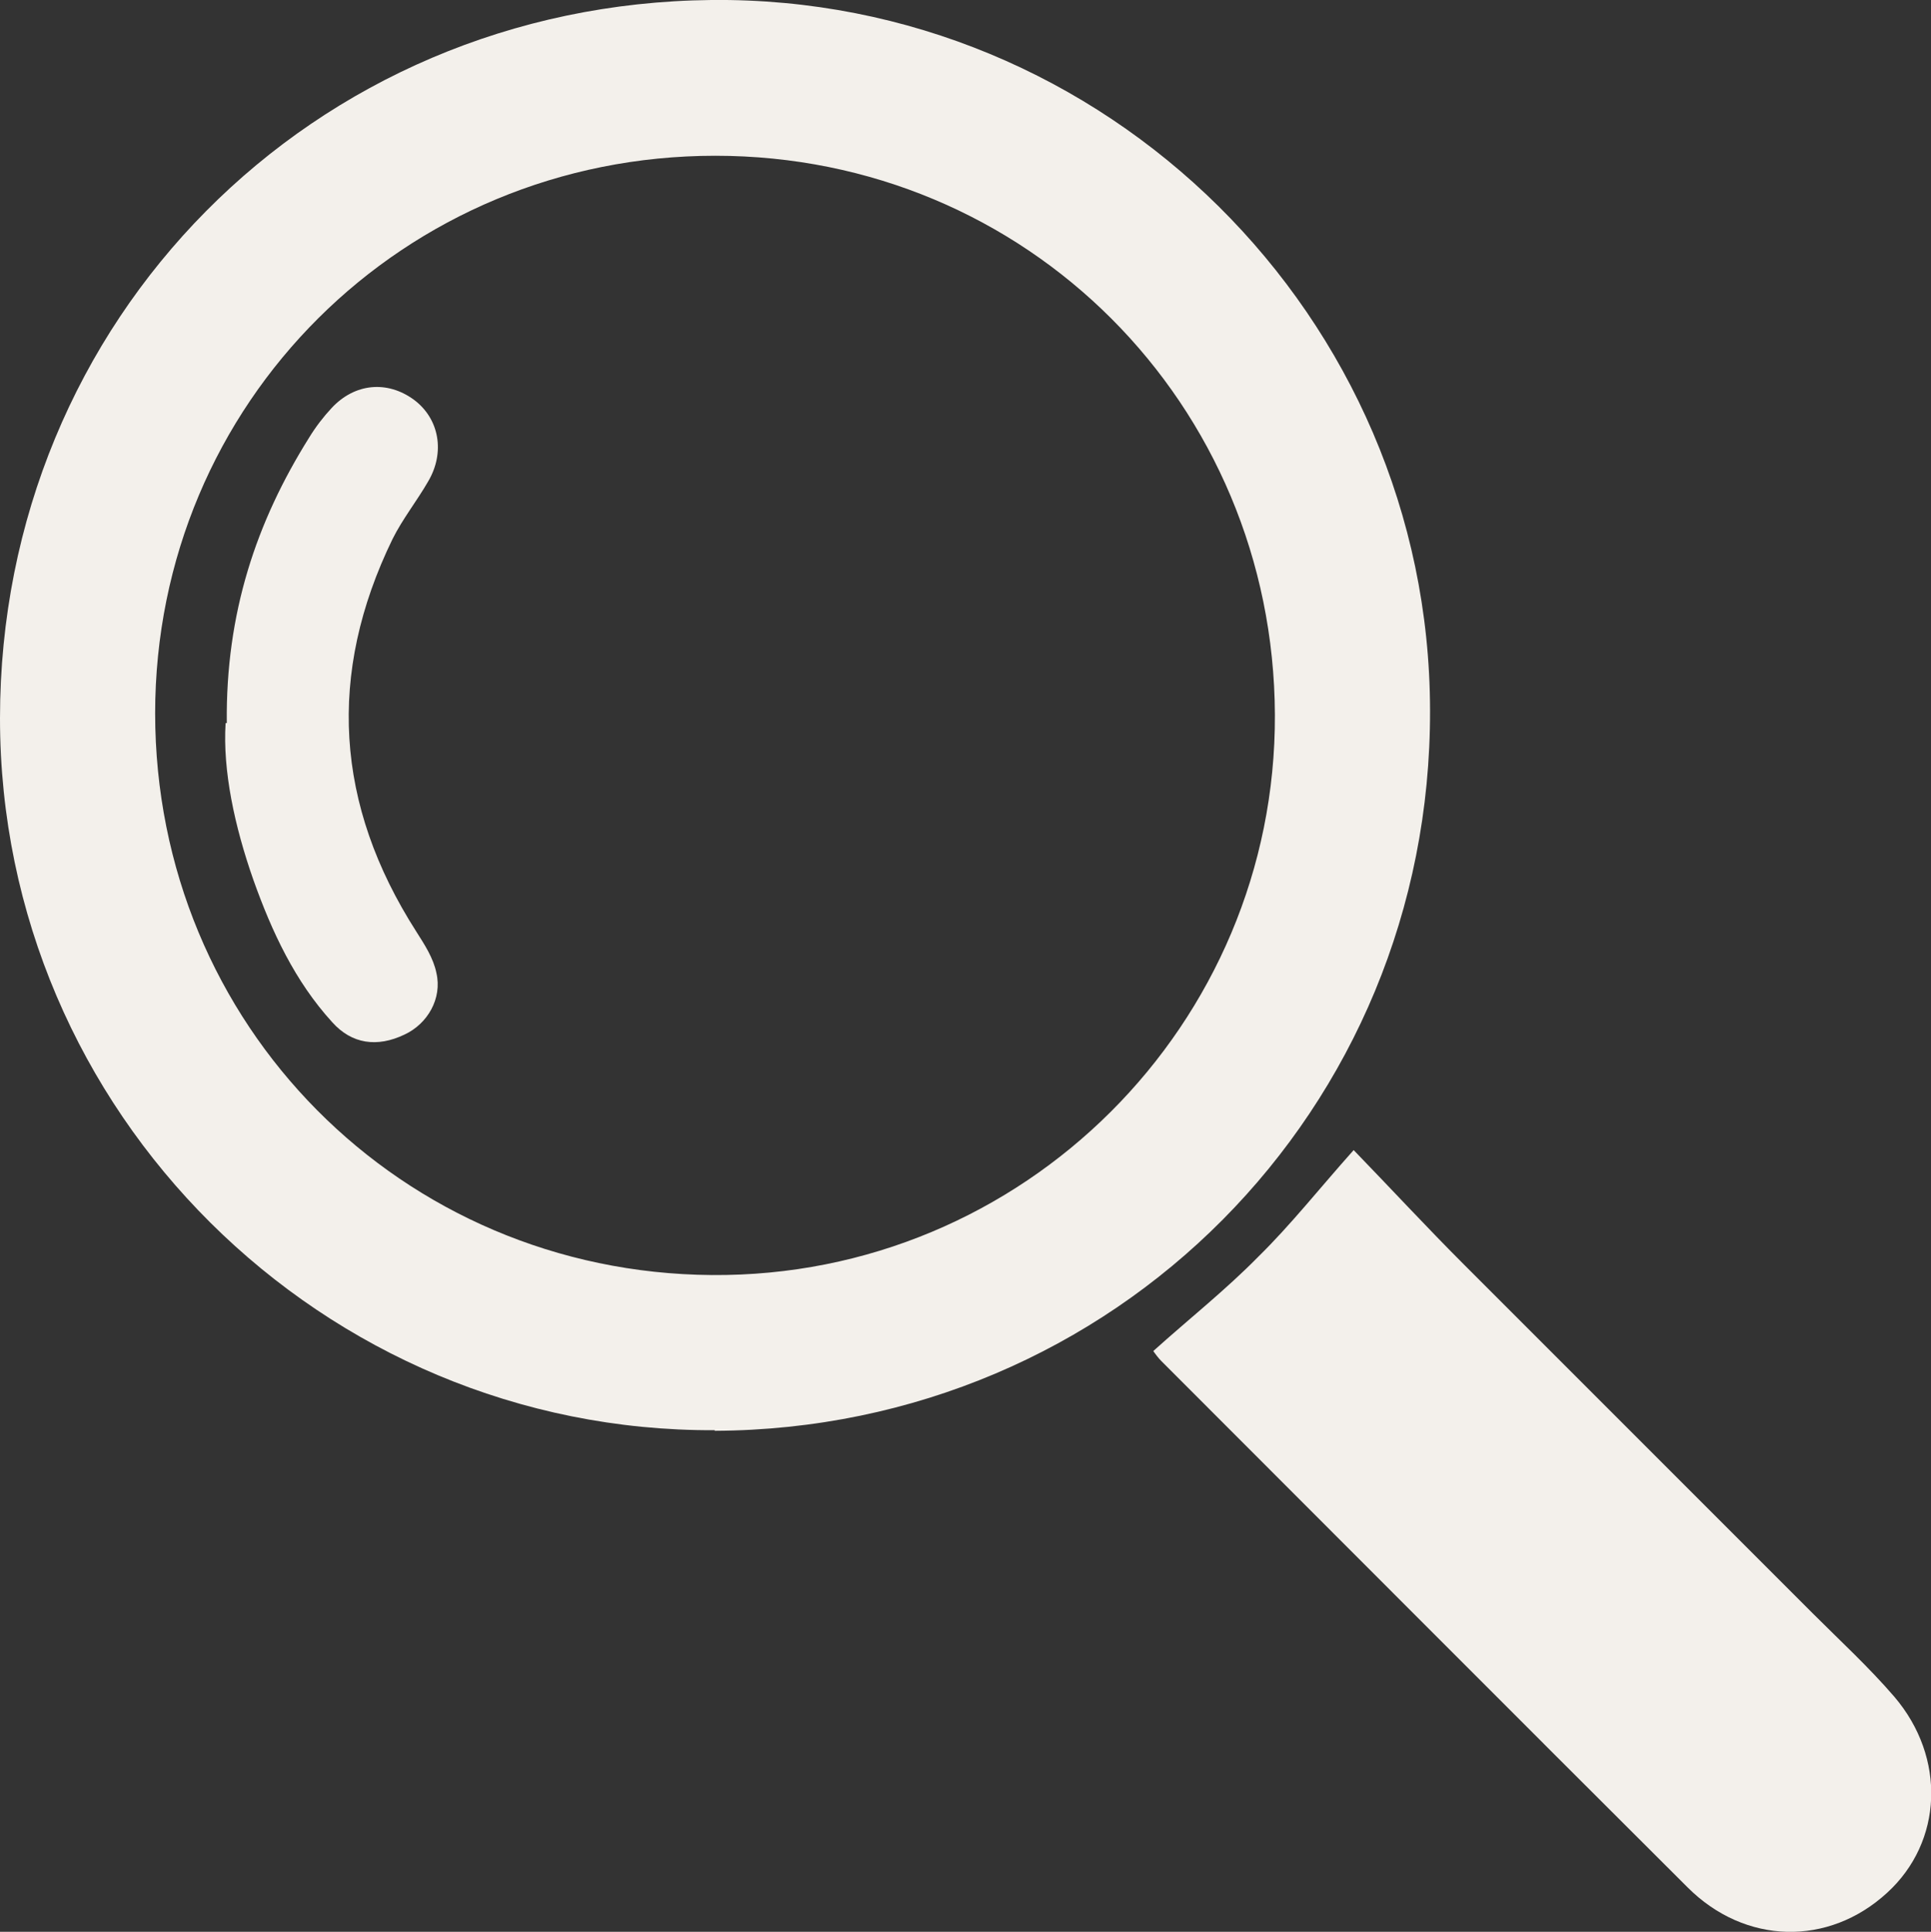 <?xml version="1.0" encoding="UTF-8"?>
<svg id="_レイヤー_2" data-name="レイヤー_2" xmlns="http://www.w3.org/2000/svg" viewBox="0 0 32.61 32.62">
  <rect x="0" y="0" width="32.61" height="32.62" fill="#333333" stroke="none"/>
  <g id="_レイヤー_1-2" data-name="レイヤー_1">
    <g>
      <path d="M12.07,24.15C5.45,24.18,0,18.78,0,12.13,0,5.39,5.28.07,12.01,0c6.67-.07,12.13,5.36,12.14,11.99.02,6.75-5.33,12.14-12.08,12.17ZM2.62,12.04c0,5.27,4.16,9.45,9.4,9.49,5.27.04,9.53-4.24,9.51-9.46-.02-5.25-4.19-9.44-9.45-9.44-5.26,0-9.46,4.17-9.46,9.42Z" fill="#f3f0eb"/>
      <path d="M19.48,22.81c.6-.54,1.22-1.03,1.77-1.59.55-.54,1.03-1.15,1.61-1.8.62.64,1.23,1.3,1.87,1.94,1.96,1.96,3.92,3.92,5.88,5.88.46.46.95.91,1.38,1.41.88,1.03.82,2.45-.12,3.31-.99.91-2.4.88-3.37-.09-2.97-2.96-5.93-5.93-8.89-8.89-.05-.05-.1-.12-.13-.16Z" fill="#f3f0eb"/>
      <path d="M3.83,12.21c-.02-1.86.5-3.4,1.39-4.82.11-.18.24-.35.38-.5.39-.42.94-.47,1.39-.14.43.32.53.89.24,1.38-.19.33-.43.63-.6.97-1.11,2.28-.97,4.49.4,6.63.14.22.29.45.34.7.1.43-.15.86-.54,1.04-.46.22-.89.16-1.22-.21-.63-.69-1.02-1.53-1.33-2.4-.32-.91-.52-1.85-.47-2.65Z" fill="#f3f0eb"/>
    </g>
  </g>
</svg>
